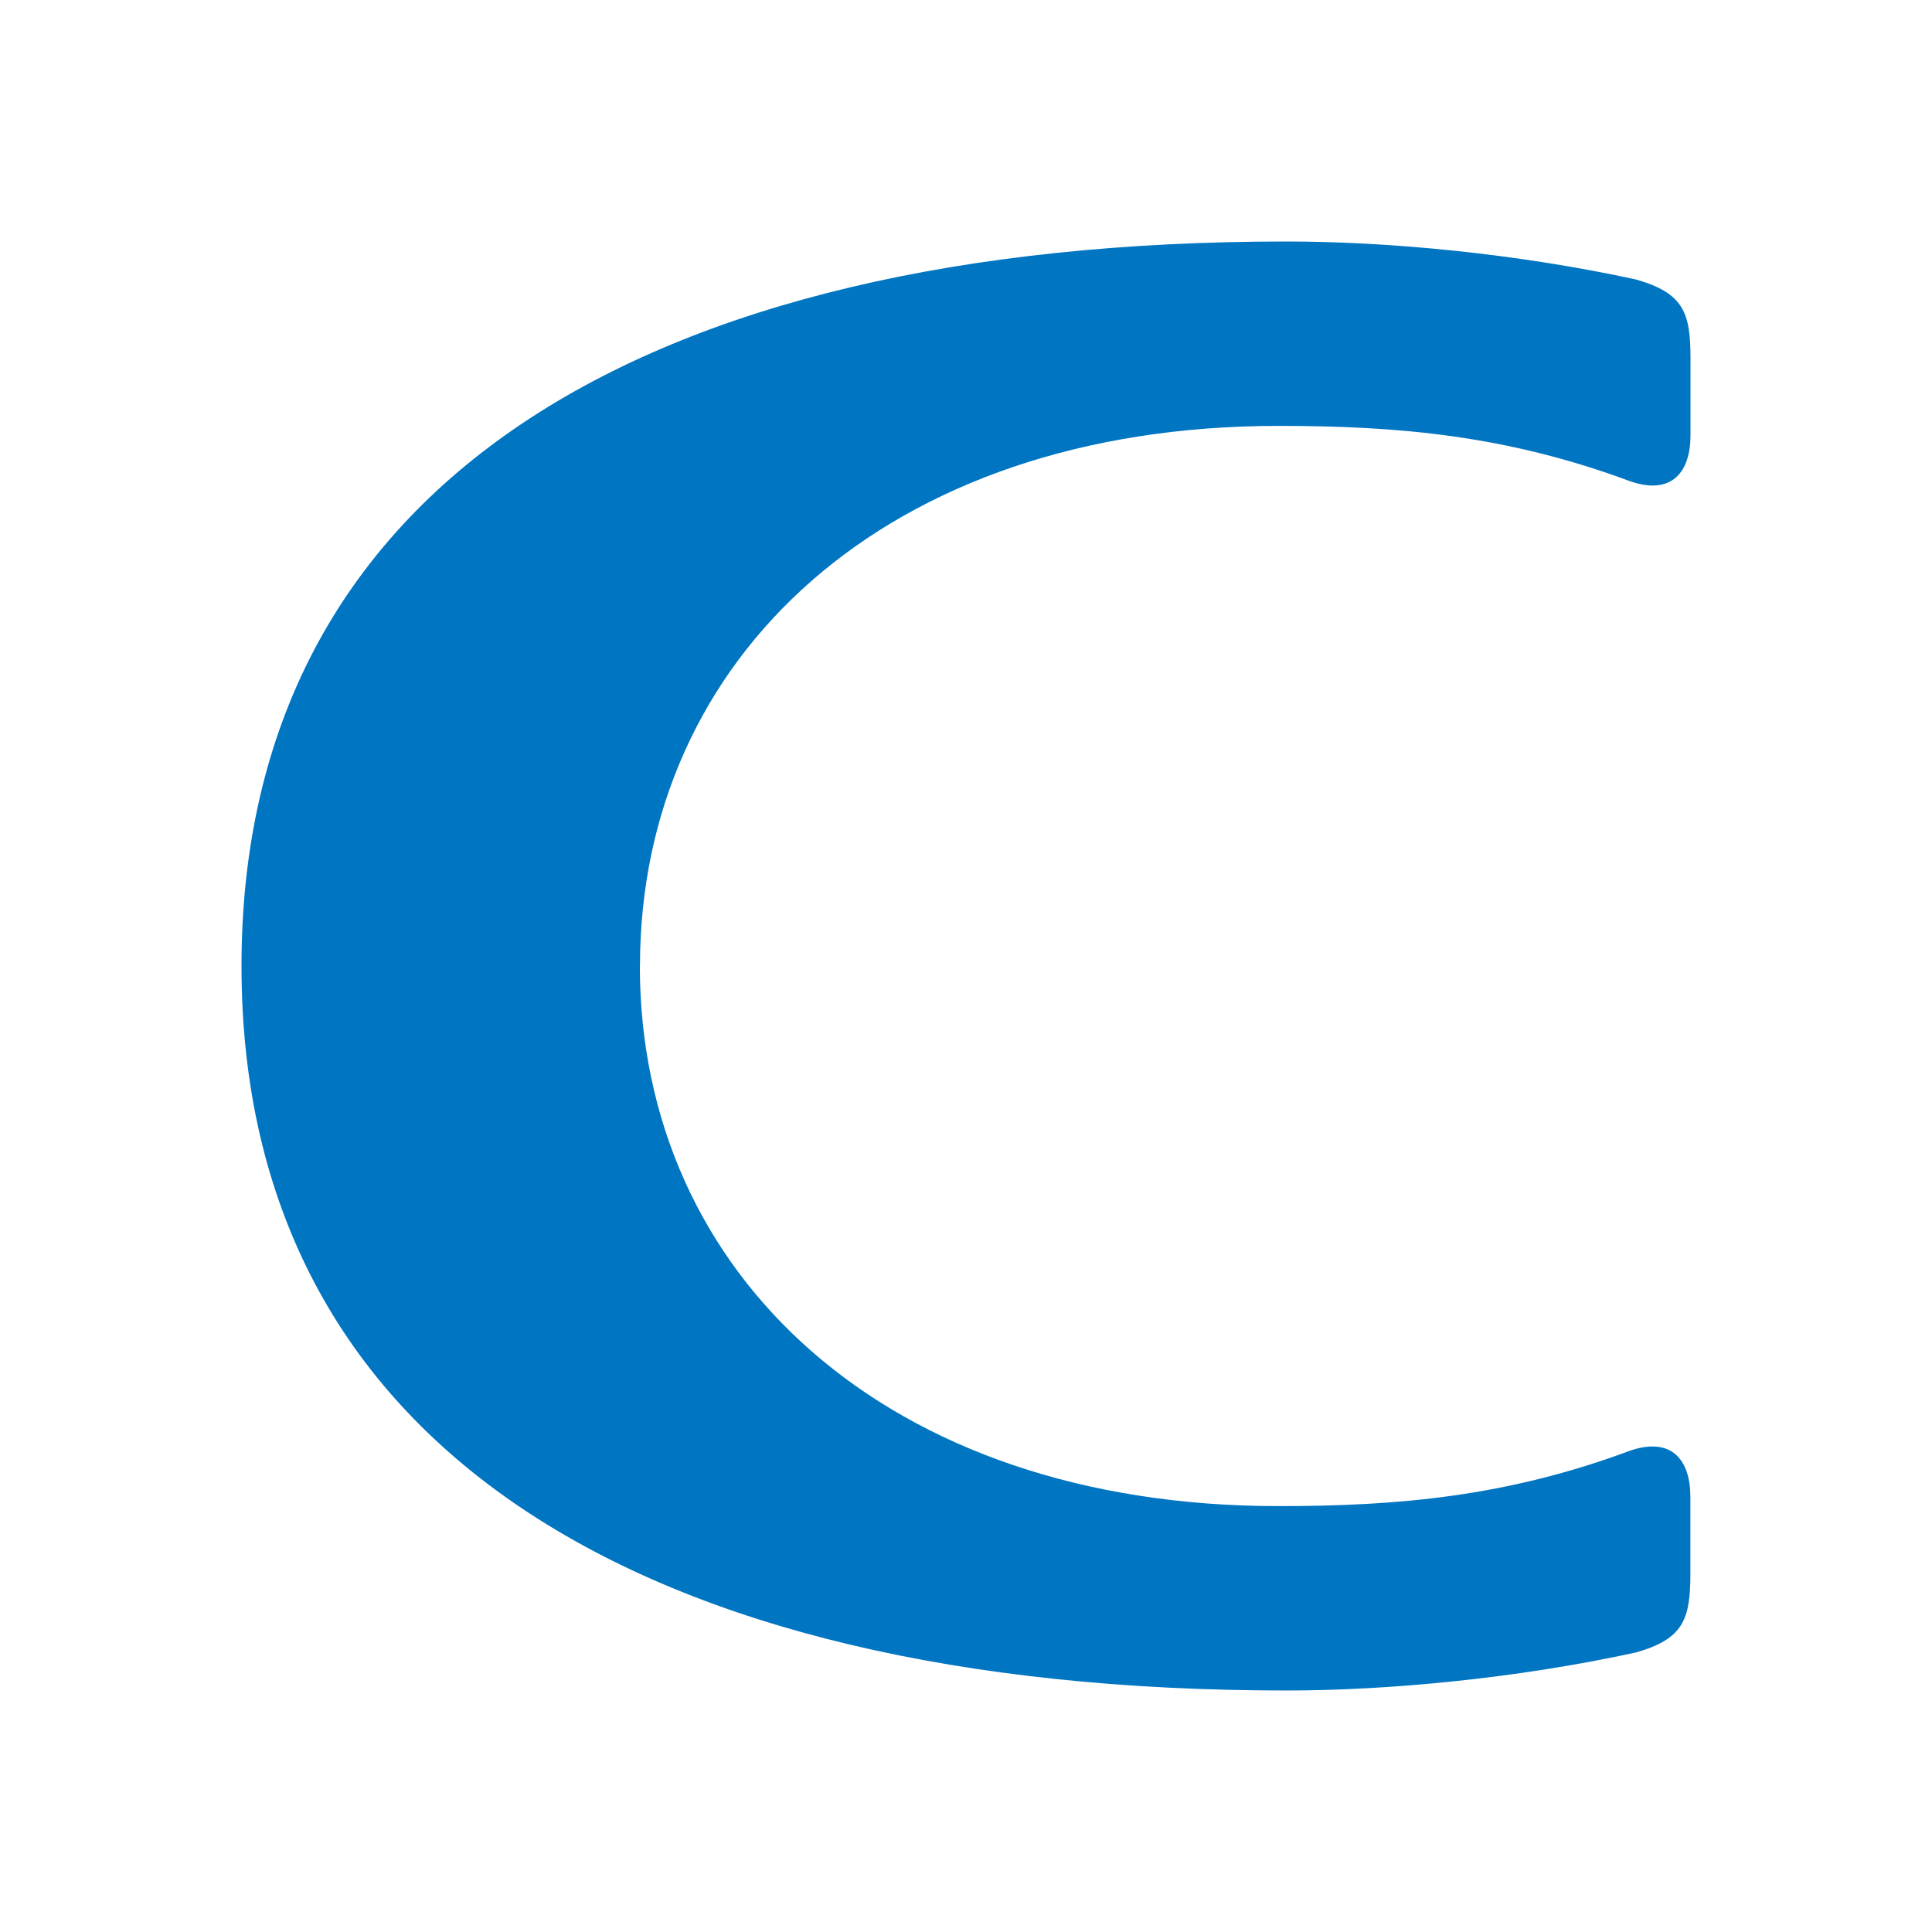 <svg width="16" height="16" viewBox="0 0 16 16" fill="none" xmlns="http://www.w3.org/2000/svg">
<rect width="16" height="16" fill="white"/>
<path d="M5.299 8C5.299 10.548 7.333 12.473 10.587 12.473C11.575 12.473 12.477 12.395 13.502 12.013C13.845 11.897 13.999 12.092 13.999 12.396V13.033C13.999 13.41 13.942 13.573 13.548 13.685C12.561 13.9 11.497 14 10.655 14C5.299 14 2 11.972 2 8C2 4.028 5.299 2 10.656 2C11.499 2 12.563 2.1 13.55 2.315C13.944 2.428 14 2.59 14 2.967V3.604C14 3.908 13.847 4.103 13.504 3.987C12.479 3.605 11.577 3.527 10.588 3.527C7.334 3.527 5.3 5.452 5.3 8H5.299Z" fill="#0075C2"/>
</svg>
